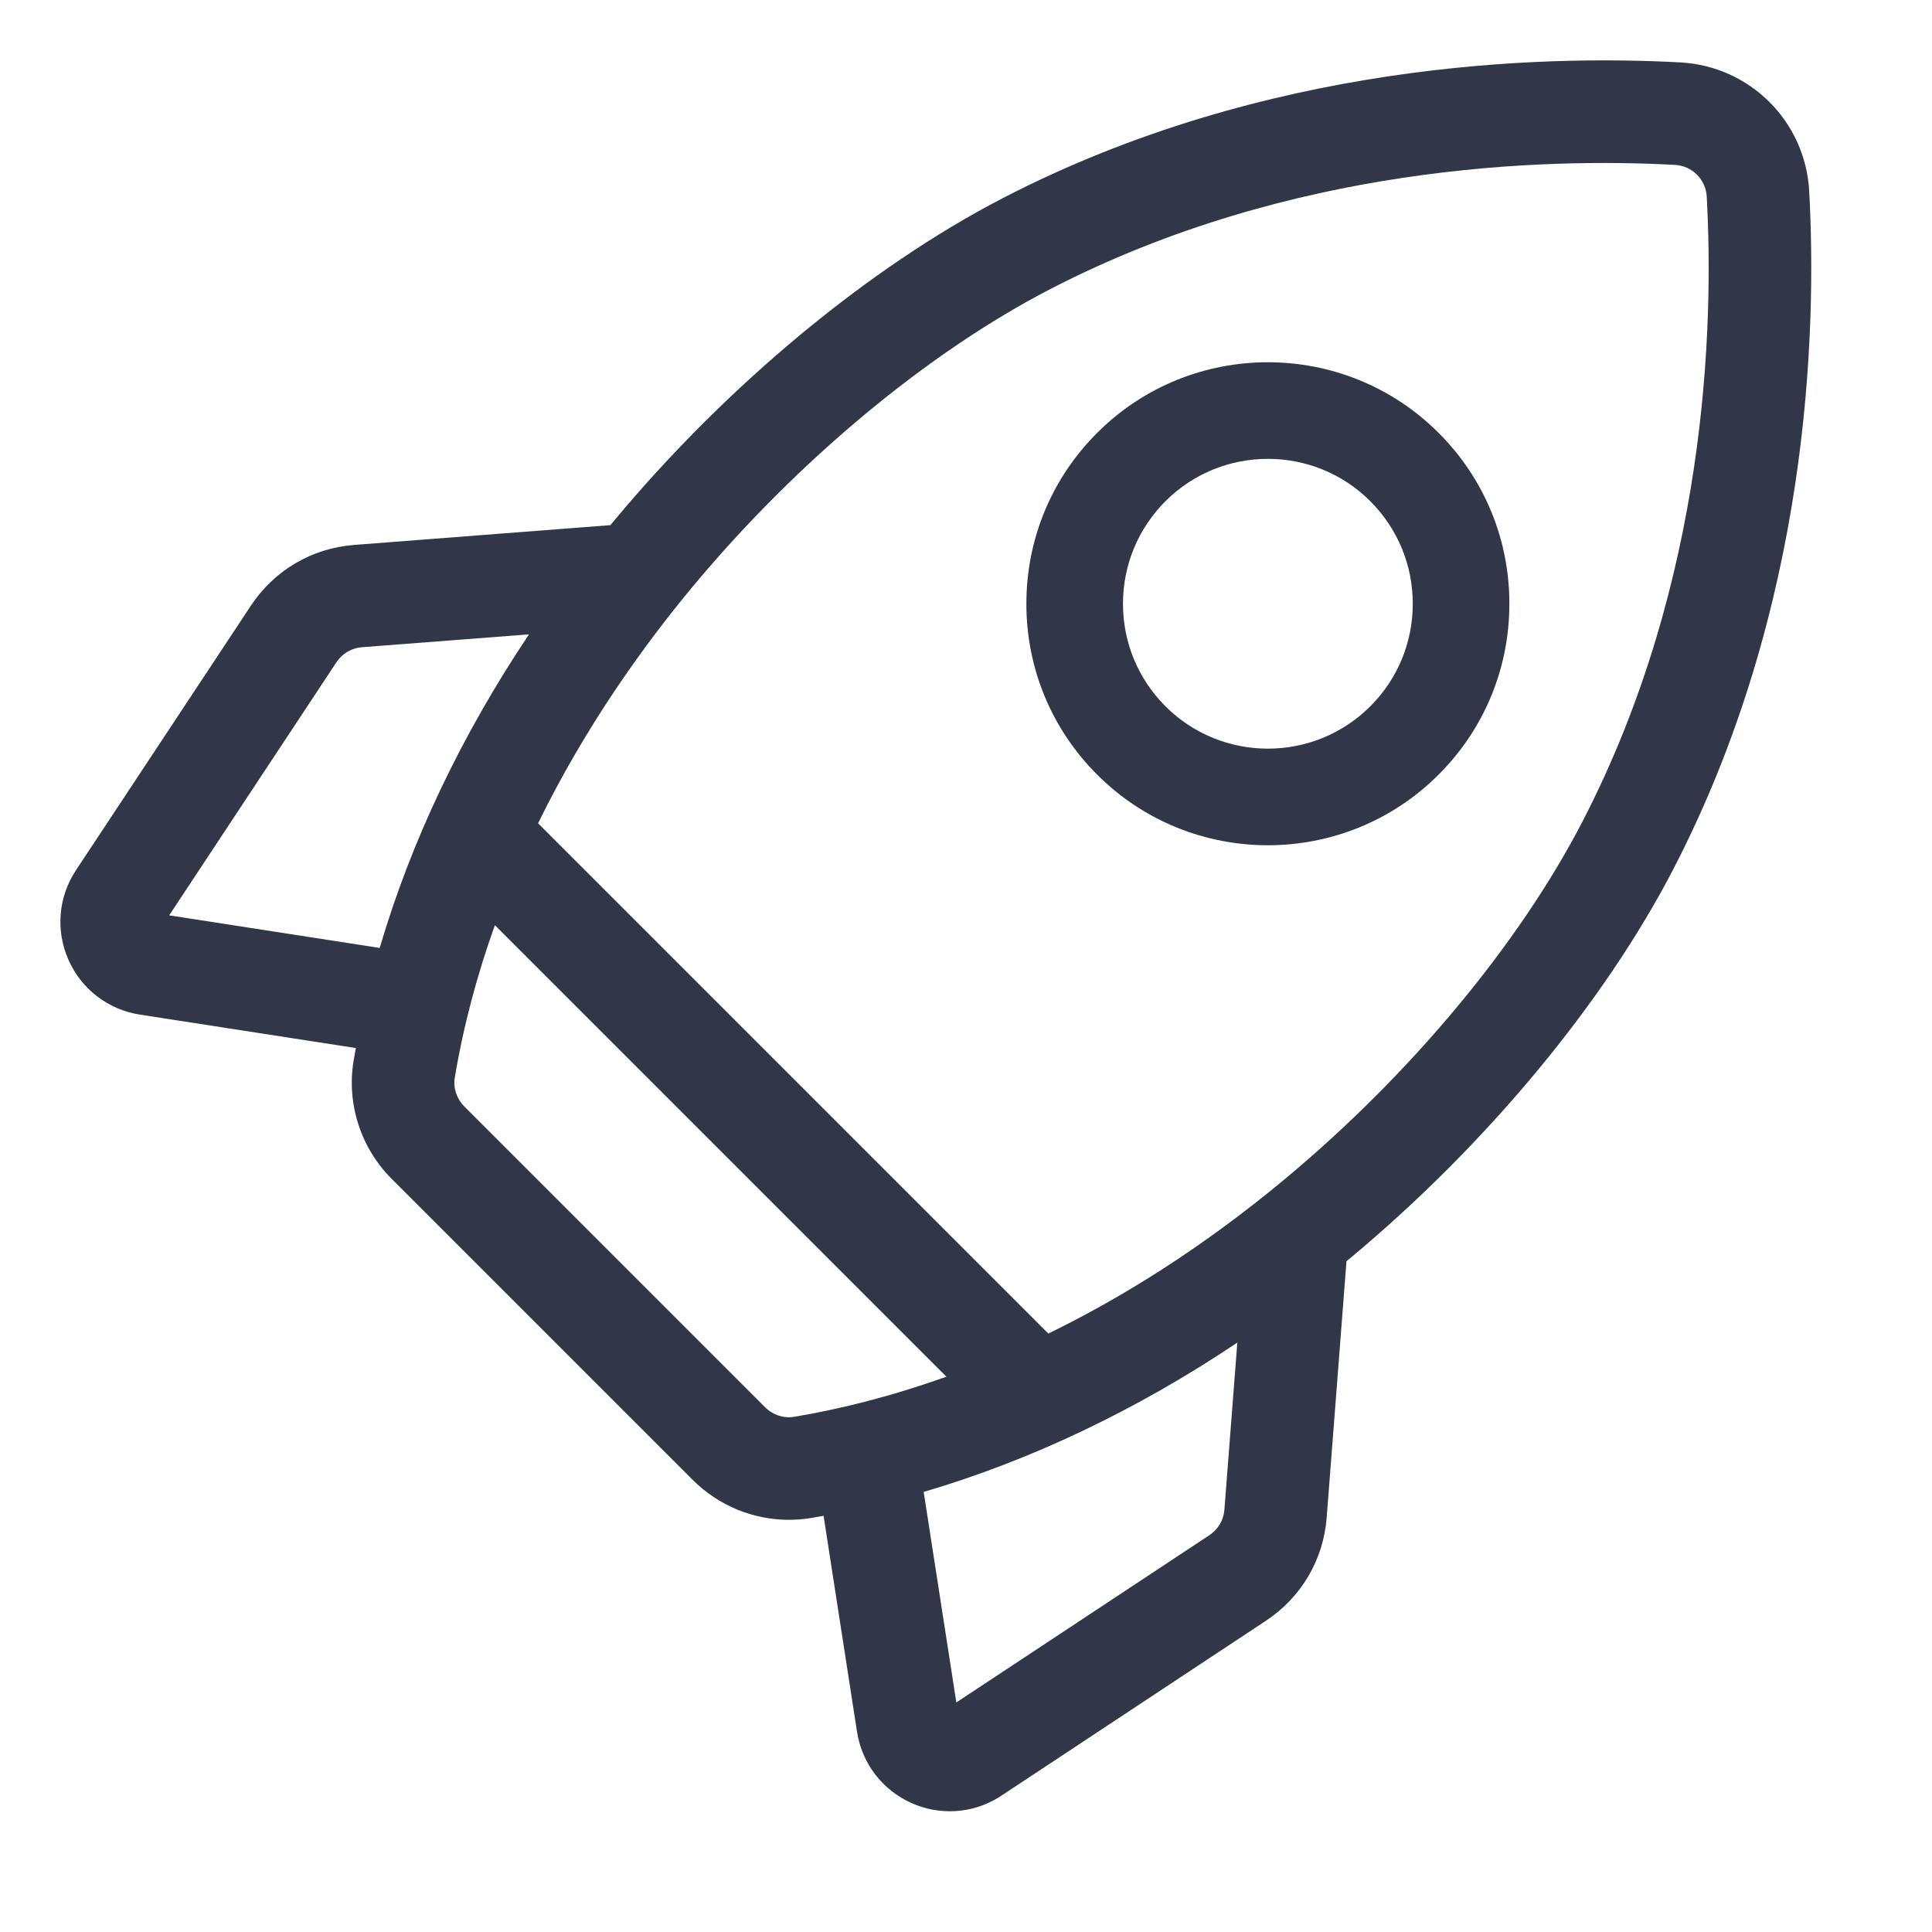 <svg width="32" height="32" viewBox="0 0 32 32" fill="none" xmlns="http://www.w3.org/2000/svg">
<path fill-rule="evenodd" clip-rule="evenodd" d="M27.835 1.034C28.987 1.097 29.903 2.013 29.966 3.165C30.093 5.489 29.97 10.038 27.72 14.387C26.573 16.604 24.628 18.949 22.385 20.821C22.369 20.834 22.353 20.847 22.337 20.86C22.325 20.87 22.314 20.879 22.302 20.889L21.974 25.136C21.92 25.835 21.553 26.457 20.969 26.844L16.586 29.742C16.327 29.913 16.03 30 15.731 30C15.518 30 15.304 29.956 15.102 29.866C14.616 29.651 14.277 29.209 14.195 28.684L13.641 25.106C13.572 25.118 13.502 25.131 13.432 25.143C13.311 25.163 13.188 25.173 13.067 25.173C12.476 25.173 11.899 24.938 11.473 24.511L6.489 19.527C5.974 19.013 5.738 18.28 5.857 17.567C5.868 17.502 5.88 17.436 5.892 17.371L5.894 17.359L2.316 16.805C1.791 16.723 1.349 16.384 1.134 15.898C0.919 15.412 0.965 14.857 1.258 14.414L4.156 10.031C4.542 9.447 5.165 9.08 5.864 9.026L10.111 8.698C10.121 8.686 10.13 8.675 10.139 8.663C10.153 8.647 10.166 8.631 10.179 8.615C12.051 6.371 14.396 4.427 16.613 3.28C20.962 1.031 25.511 0.907 27.835 1.034ZM15.84 28.198L20.032 25.427C20.176 25.331 20.267 25.177 20.28 25.005L20.494 22.238C18.824 23.356 17.071 24.19 15.299 24.711L15.84 28.198ZM7.69 18.326L12.674 23.31C12.801 23.437 12.98 23.495 13.152 23.467C13.866 23.348 14.72 23.144 15.675 22.802L8.197 15.324C7.912 16.118 7.681 16.962 7.533 17.848C7.504 18.02 7.563 18.198 7.69 18.326ZM8.762 10.507L5.995 10.72C5.823 10.733 5.669 10.824 5.573 10.968L2.802 15.161L6.289 15.701C6.81 13.929 7.644 12.176 8.762 10.507ZM17.364 22.088C18.592 21.489 19.924 20.661 21.297 19.516C23.373 17.784 25.164 15.63 26.211 13.607C28.275 9.615 28.387 5.409 28.269 3.258C28.254 2.973 28.027 2.746 27.743 2.731C25.591 2.614 21.385 2.725 17.394 4.789C15.37 5.836 13.216 7.627 11.484 9.703C10.655 10.698 9.697 12.033 8.912 13.636L17.364 22.088ZM23.828 12.83C23.049 13.61 22.024 14 21 14C19.976 14 18.951 13.61 18.172 12.83C17.416 12.074 17 11.069 17 10C17 8.931 17.416 7.926 18.172 7.17C19.731 5.61 22.269 5.61 23.828 7.17C24.584 7.926 25 8.931 25 10C25 11.069 24.584 12.074 23.828 12.83ZM21 7.6C20.385 7.6 19.771 7.834 19.303 8.302C18.85 8.756 18.6 9.359 18.6 10C18.6 10.641 18.85 11.244 19.303 11.698C20.239 12.634 21.761 12.634 22.697 11.698C23.15 11.244 23.4 10.641 23.4 10C23.4 9.359 23.15 8.756 22.697 8.302C22.229 7.834 21.615 7.6 21 7.6Z" fill="#323649"/>
</svg>
